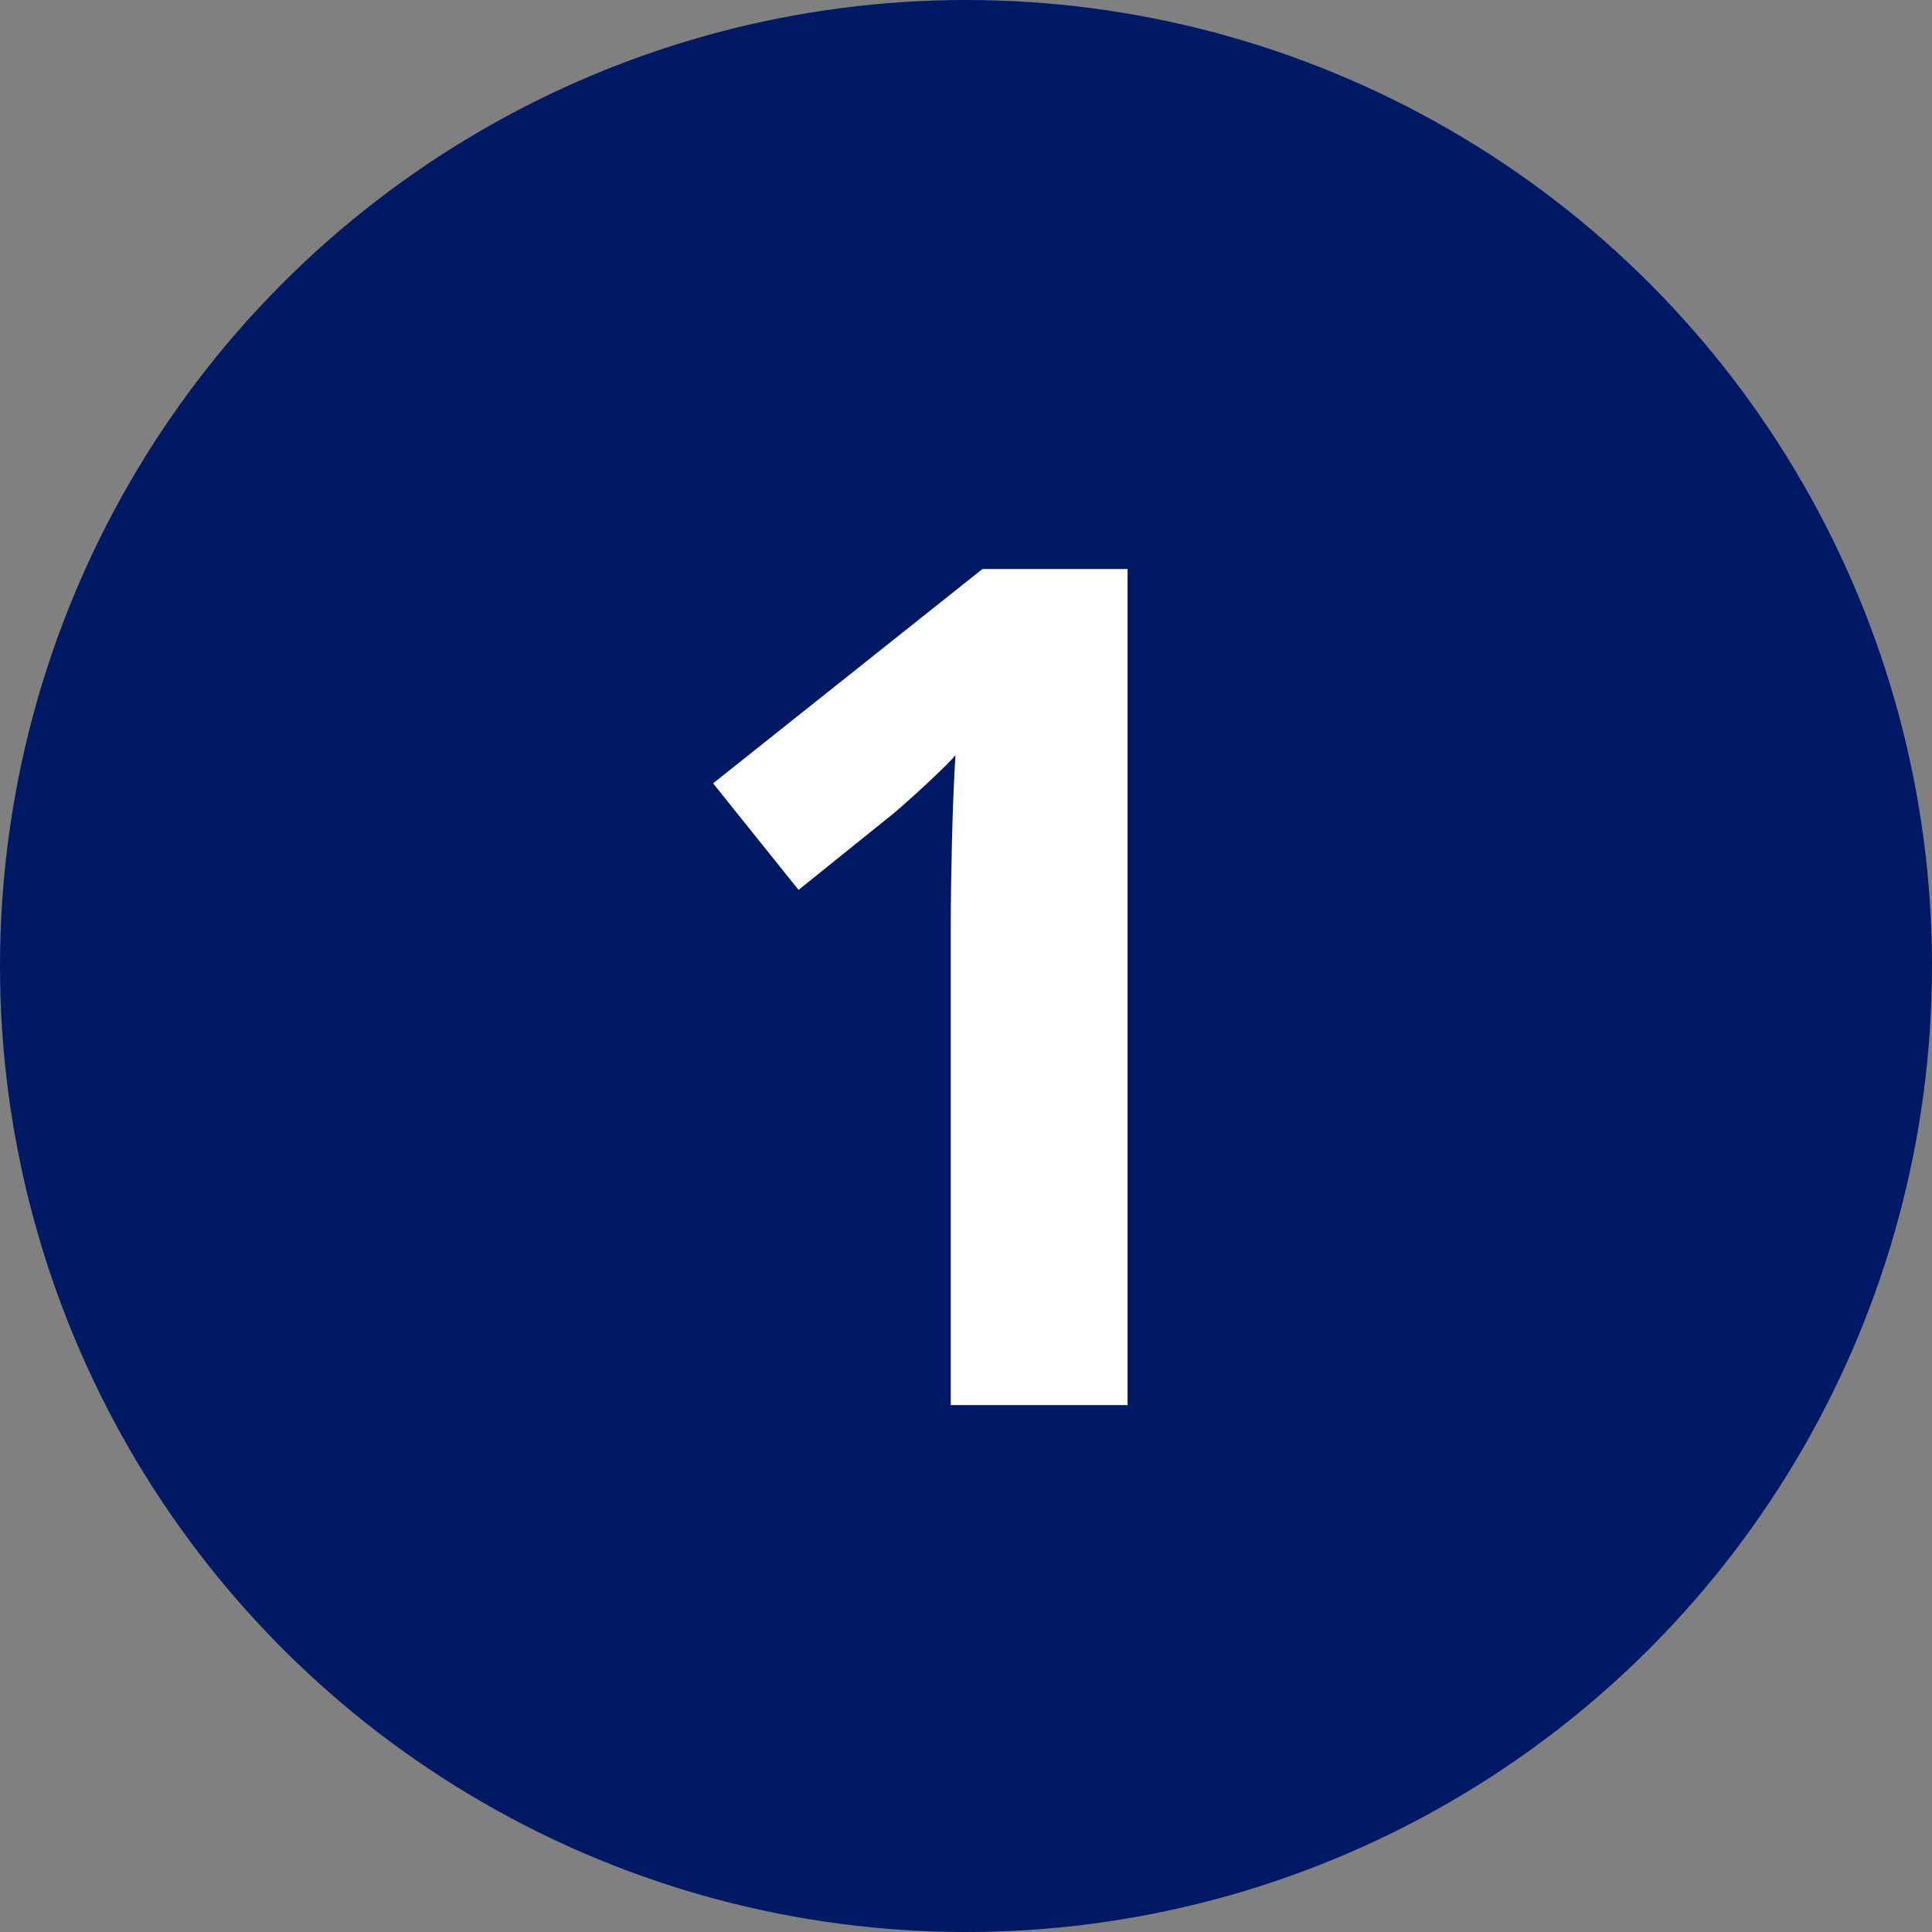 <?xml version="1.0" encoding="UTF-8"?>
<svg width="66px" height="66px" viewBox="0 0 66 66" version="1.1" xmlns="http://www.w3.org/2000/svg" xmlns:xlink="http://www.w3.org/1999/xlink">
    <rect x="0" y="0" width="66" height="66" fill="#808080" stroke="none"/>
    <title>Group</title>
    <g id="Symbols" stroke="none" stroke-width="1" fill="none" fill-rule="evenodd">
        <g id="Group">
            <circle id="Oval" stroke="#001965" stroke-width="2" fill="#001965" cx="33" cy="33" r="32"></circle>
            <g id="1" transform="translate(24.36, 19.44)" fill="#FFFFFF" fill-rule="nonzero">
                <path d="M14.16,28.56 L8.12,28.56 L8.12,12.04 C8.12,11.373 8.133,10.473 8.16,9.34 C8.187,8.207 8.227,7.213 8.28,6.36 C8.147,6.52 7.86,6.807 7.42,7.22 C6.98,7.633 6.573,8 6.2,8.32 L2.92,10.96 L0,7.32 L9.2,0 L14.16,0 L14.16,28.56 Z" id="Path"></path>
            </g>
        </g>
    </g>
</svg>